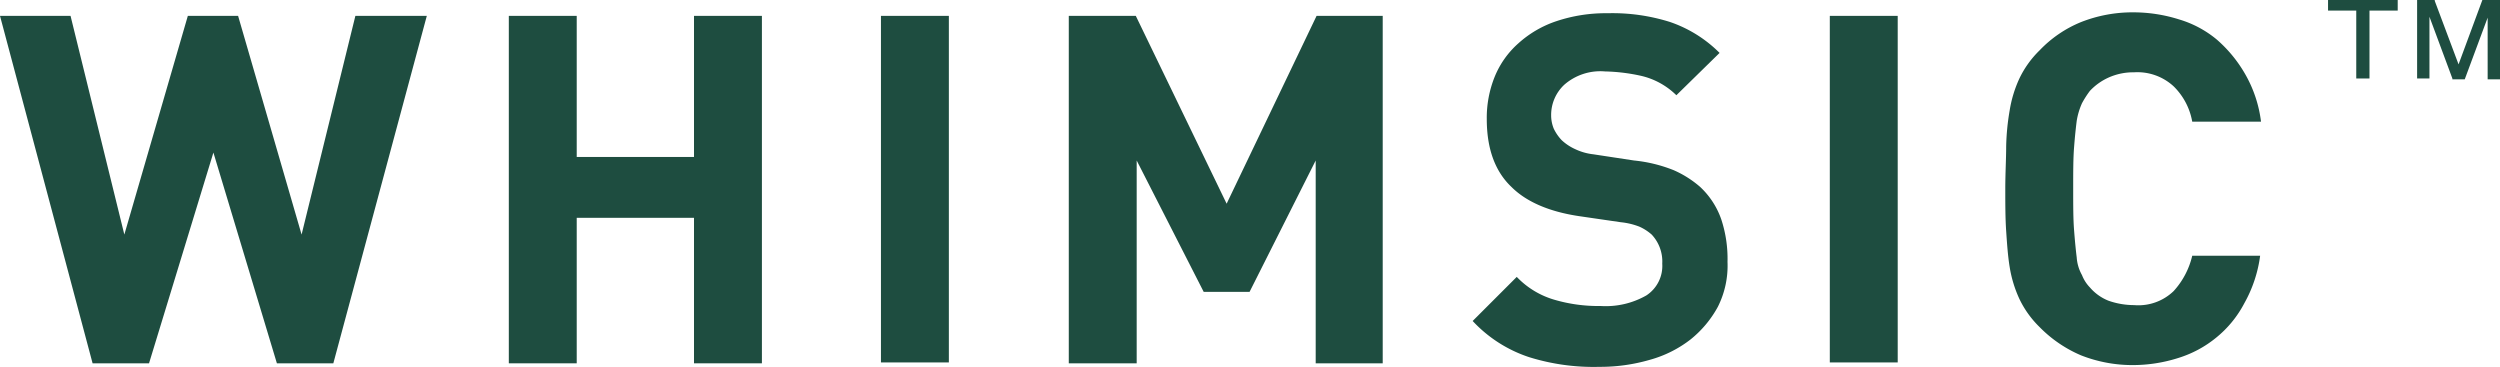 <svg xmlns="http://www.w3.org/2000/svg" viewBox="0 0 283.5 41.6"><defs><style>.cls-1{fill:#1e4d40;}</style></defs><g id="レイヤー_2" data-name="レイヤー 2"><g id="レイヤー_1-2" data-name="レイヤー 1"><polygon class="cls-1" points="34.2 26.6 27 1.8 21.3 1.8 14.1 26.6 8 1.8 0 1.8 10.5 41.2 16.9 41.2 24.2 17.3 31.4 41.2 37.8 41.2 48.4 1.8 40.3 1.8 34.2 26.6"/><polygon class="cls-1" points="78.7 17.8 65.4 17.8 65.4 1.8 57.7 1.8 57.7 41.2 65.4 41.2 65.4 24.7 78.7 24.7 78.7 41.2 86.4 41.2 86.4 1.8 78.7 1.8 78.7 17.8"/><rect class="cls-1" x="99.9" y="1.8" width="7.7" height="39.3"/><polygon class="cls-1" points="139.1 23.1 128.8 1.8 121.2 1.8 121.2 41.2 128.9 41.2 128.9 18.2 136.5 33.1 141.7 33.1 149.2 18.2 149.2 41.2 156.8 41.2 156.8 1.8 149.3 1.8 139.1 23.1"/><path class="cls-1" d="M192.8,21.2a11.73,11.73,0,0,0-3-1.9,16.46,16.46,0,0,0-4.5-1.1l-4.6-.7a6.46,6.46,0,0,1-2.1-.6,5.6,5.6,0,0,1-1.5-1,5.08,5.08,0,0,1-.9-1.3,4,4,0,0,1-.3-1.5,4.69,4.69,0,0,1,1.5-3.5A6.21,6.21,0,0,1,182,8.1a20.8,20.8,0,0,1,4.1.5,8.37,8.37,0,0,1,4,2.2L195,6a14.61,14.61,0,0,0-5.6-3.5,21.74,21.74,0,0,0-7.1-1,17.65,17.65,0,0,0-5.8.9,12.18,12.18,0,0,0-4.3,2.5,10.18,10.18,0,0,0-2.7,3.8,12.44,12.44,0,0,0-.9,4.8c0,3.3.9,5.9,2.8,7.7,1.7,1.7,4.3,2.8,7.6,3.3l4.8.7a8.08,8.08,0,0,1,2.1.5,5.51,5.51,0,0,1,1.4.9,4.46,4.46,0,0,1,1.2,3.3,4,4,0,0,1-1.8,3.6,9.3,9.3,0,0,1-5.2,1.2,17.66,17.66,0,0,1-5.2-.7,9.61,9.61,0,0,1-4.3-2.6l-5,5a15.28,15.28,0,0,0,6.4,4.1,24.58,24.58,0,0,0,8,1.1,20.12,20.12,0,0,0,5.7-.8,13.26,13.26,0,0,0,4.6-2.3,12.25,12.25,0,0,0,3.1-3.7,10.37,10.37,0,0,0,1.1-5.1,14.26,14.26,0,0,0-.7-4.8A9.13,9.13,0,0,0,192.8,21.2Z"/><rect class="cls-1" x="207.5" y="1.8" width="7.7" height="39.3"/><path class="cls-1" d="M235.5,13.7a8,8,0,0,1,.6-2,11,11,0,0,1,.9-1.4,6.64,6.64,0,0,1,2.1-1.5,6.84,6.84,0,0,1,2.9-.6,6.05,6.05,0,0,1,4.5,1.6,7.41,7.41,0,0,1,2.1,4h7.8a14.34,14.34,0,0,0-1.8-5.4,15.17,15.17,0,0,0-3.2-3.9,12,12,0,0,0-4.3-2.3,17.18,17.18,0,0,0-5.2-.8A15.89,15.89,0,0,0,236,2.5a13.56,13.56,0,0,0-4.7,3.2A11.22,11.22,0,0,0,229,8.9a13.74,13.74,0,0,0-1.1,3.6,27.13,27.13,0,0,0-.4,4.1c0,1.4-.1,3.1-.1,4.8s0,3.3.1,4.8.2,2.9.4,4.1a13.74,13.74,0,0,0,1.1,3.6,11.22,11.22,0,0,0,2.3,3.2,14.55,14.55,0,0,0,4.7,3.2,15.89,15.89,0,0,0,5.9,1.1,17,17,0,0,0,5.1-.8,12.7,12.7,0,0,0,4.3-2.3,12.42,12.42,0,0,0,3.2-3.9,15,15,0,0,0,1.8-5.4h-7.7a9,9,0,0,1-2.1,4,5.76,5.76,0,0,1-4.5,1.6,8.81,8.81,0,0,1-2.9-.5,5.38,5.38,0,0,1-2.1-1.5,4.19,4.19,0,0,1-.9-1.4,4.74,4.74,0,0,1-.6-2c-.1-.8-.2-1.8-.3-3.1s-.1-2.8-.1-4.7,0-3.4.1-4.7S235.4,14.5,235.5,13.7Z"/><polygon class="cls-1" points="264 1.2 267.2 1.2 267.2 8.9 268.7 8.9 268.7 1.2 271.9 1.2 271.9 0 264 0 264 1.2"/><path class="cls-1" d="M278.8,7.3,276.1.1V0h-2V8.9h1.4v-7l2.6,7V9h1.4l2.6-7V9h1.4V0h-2Z"/></g></g></svg>